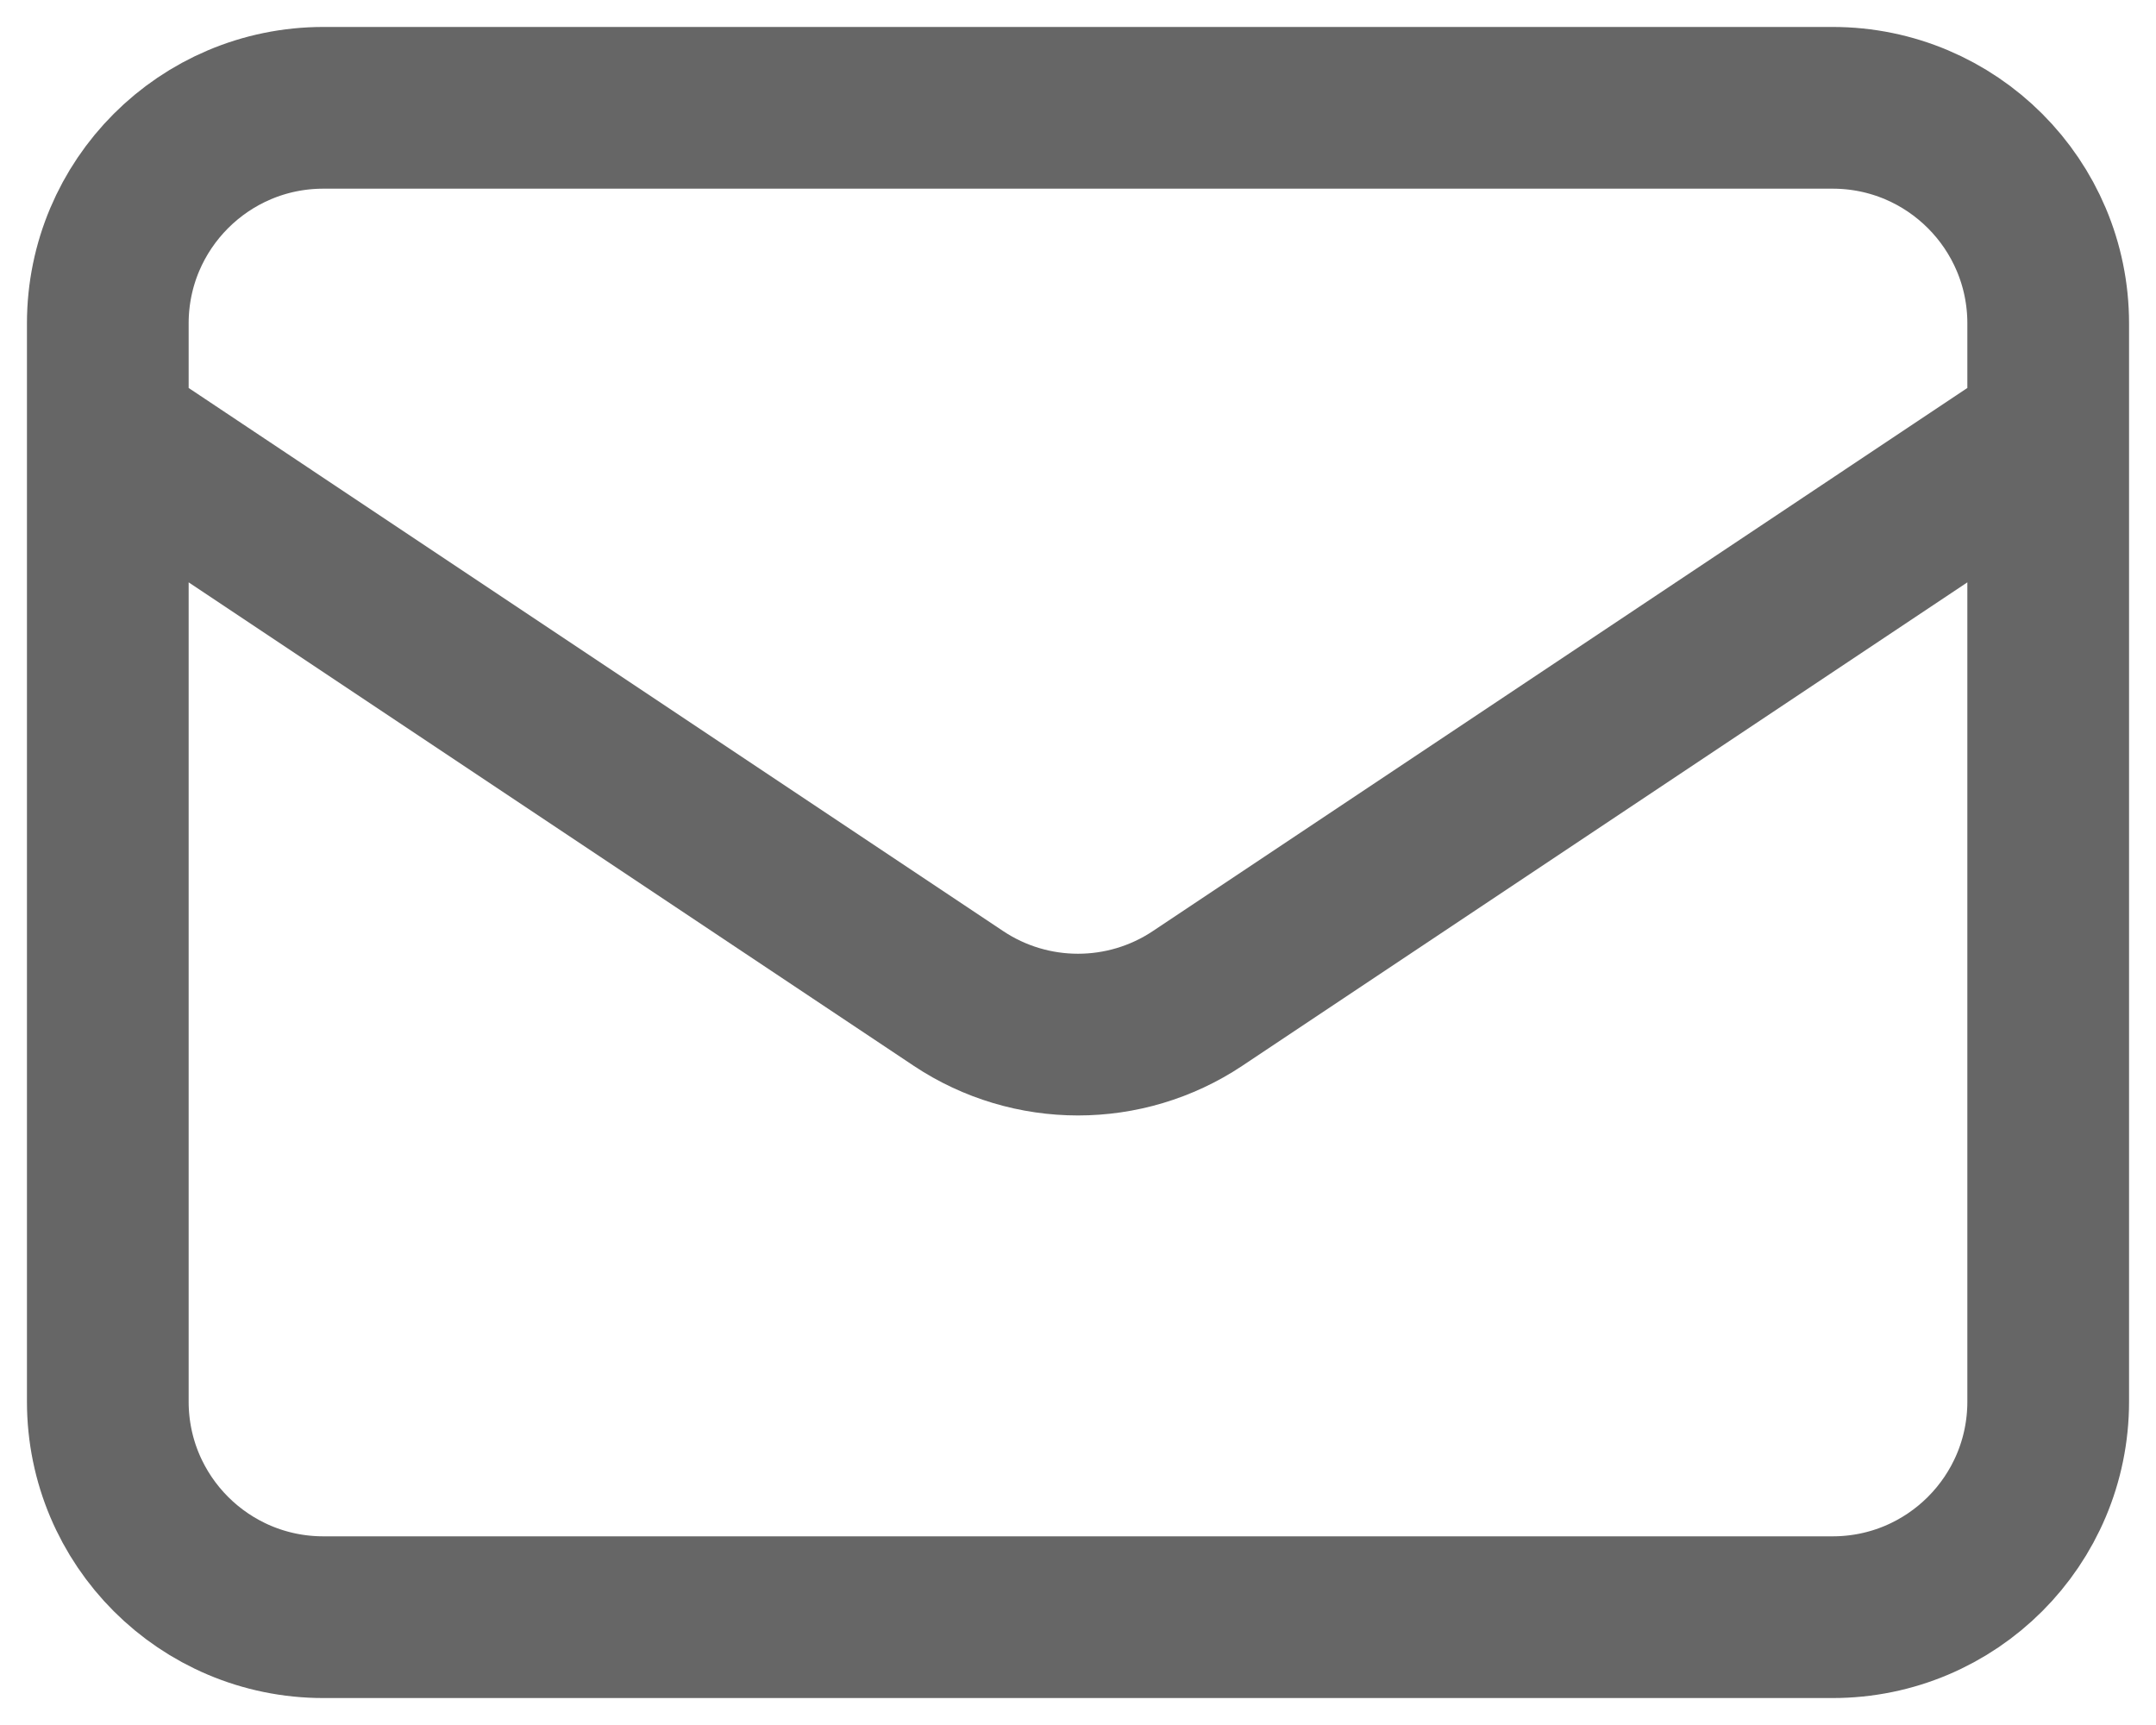 <svg width="20" height="16" viewBox="0 0 20 16" fill="none" xmlns="http://www.w3.org/2000/svg">
<path d="M1 4L8.891 9.261C9.562 9.708 10.438 9.708 11.109 9.261L19 4M3 15H17C18.105 15 19 14.105 19 13V3C19 1.896 18.105 1 17 1H3C1.895 1 1 1.896 1 3V13C1 14.105 1.895 15 3 15Z" stroke="#666666" stroke-width="1.5" stroke-linecap="round" stroke-linejoin="round"/>
</svg>
